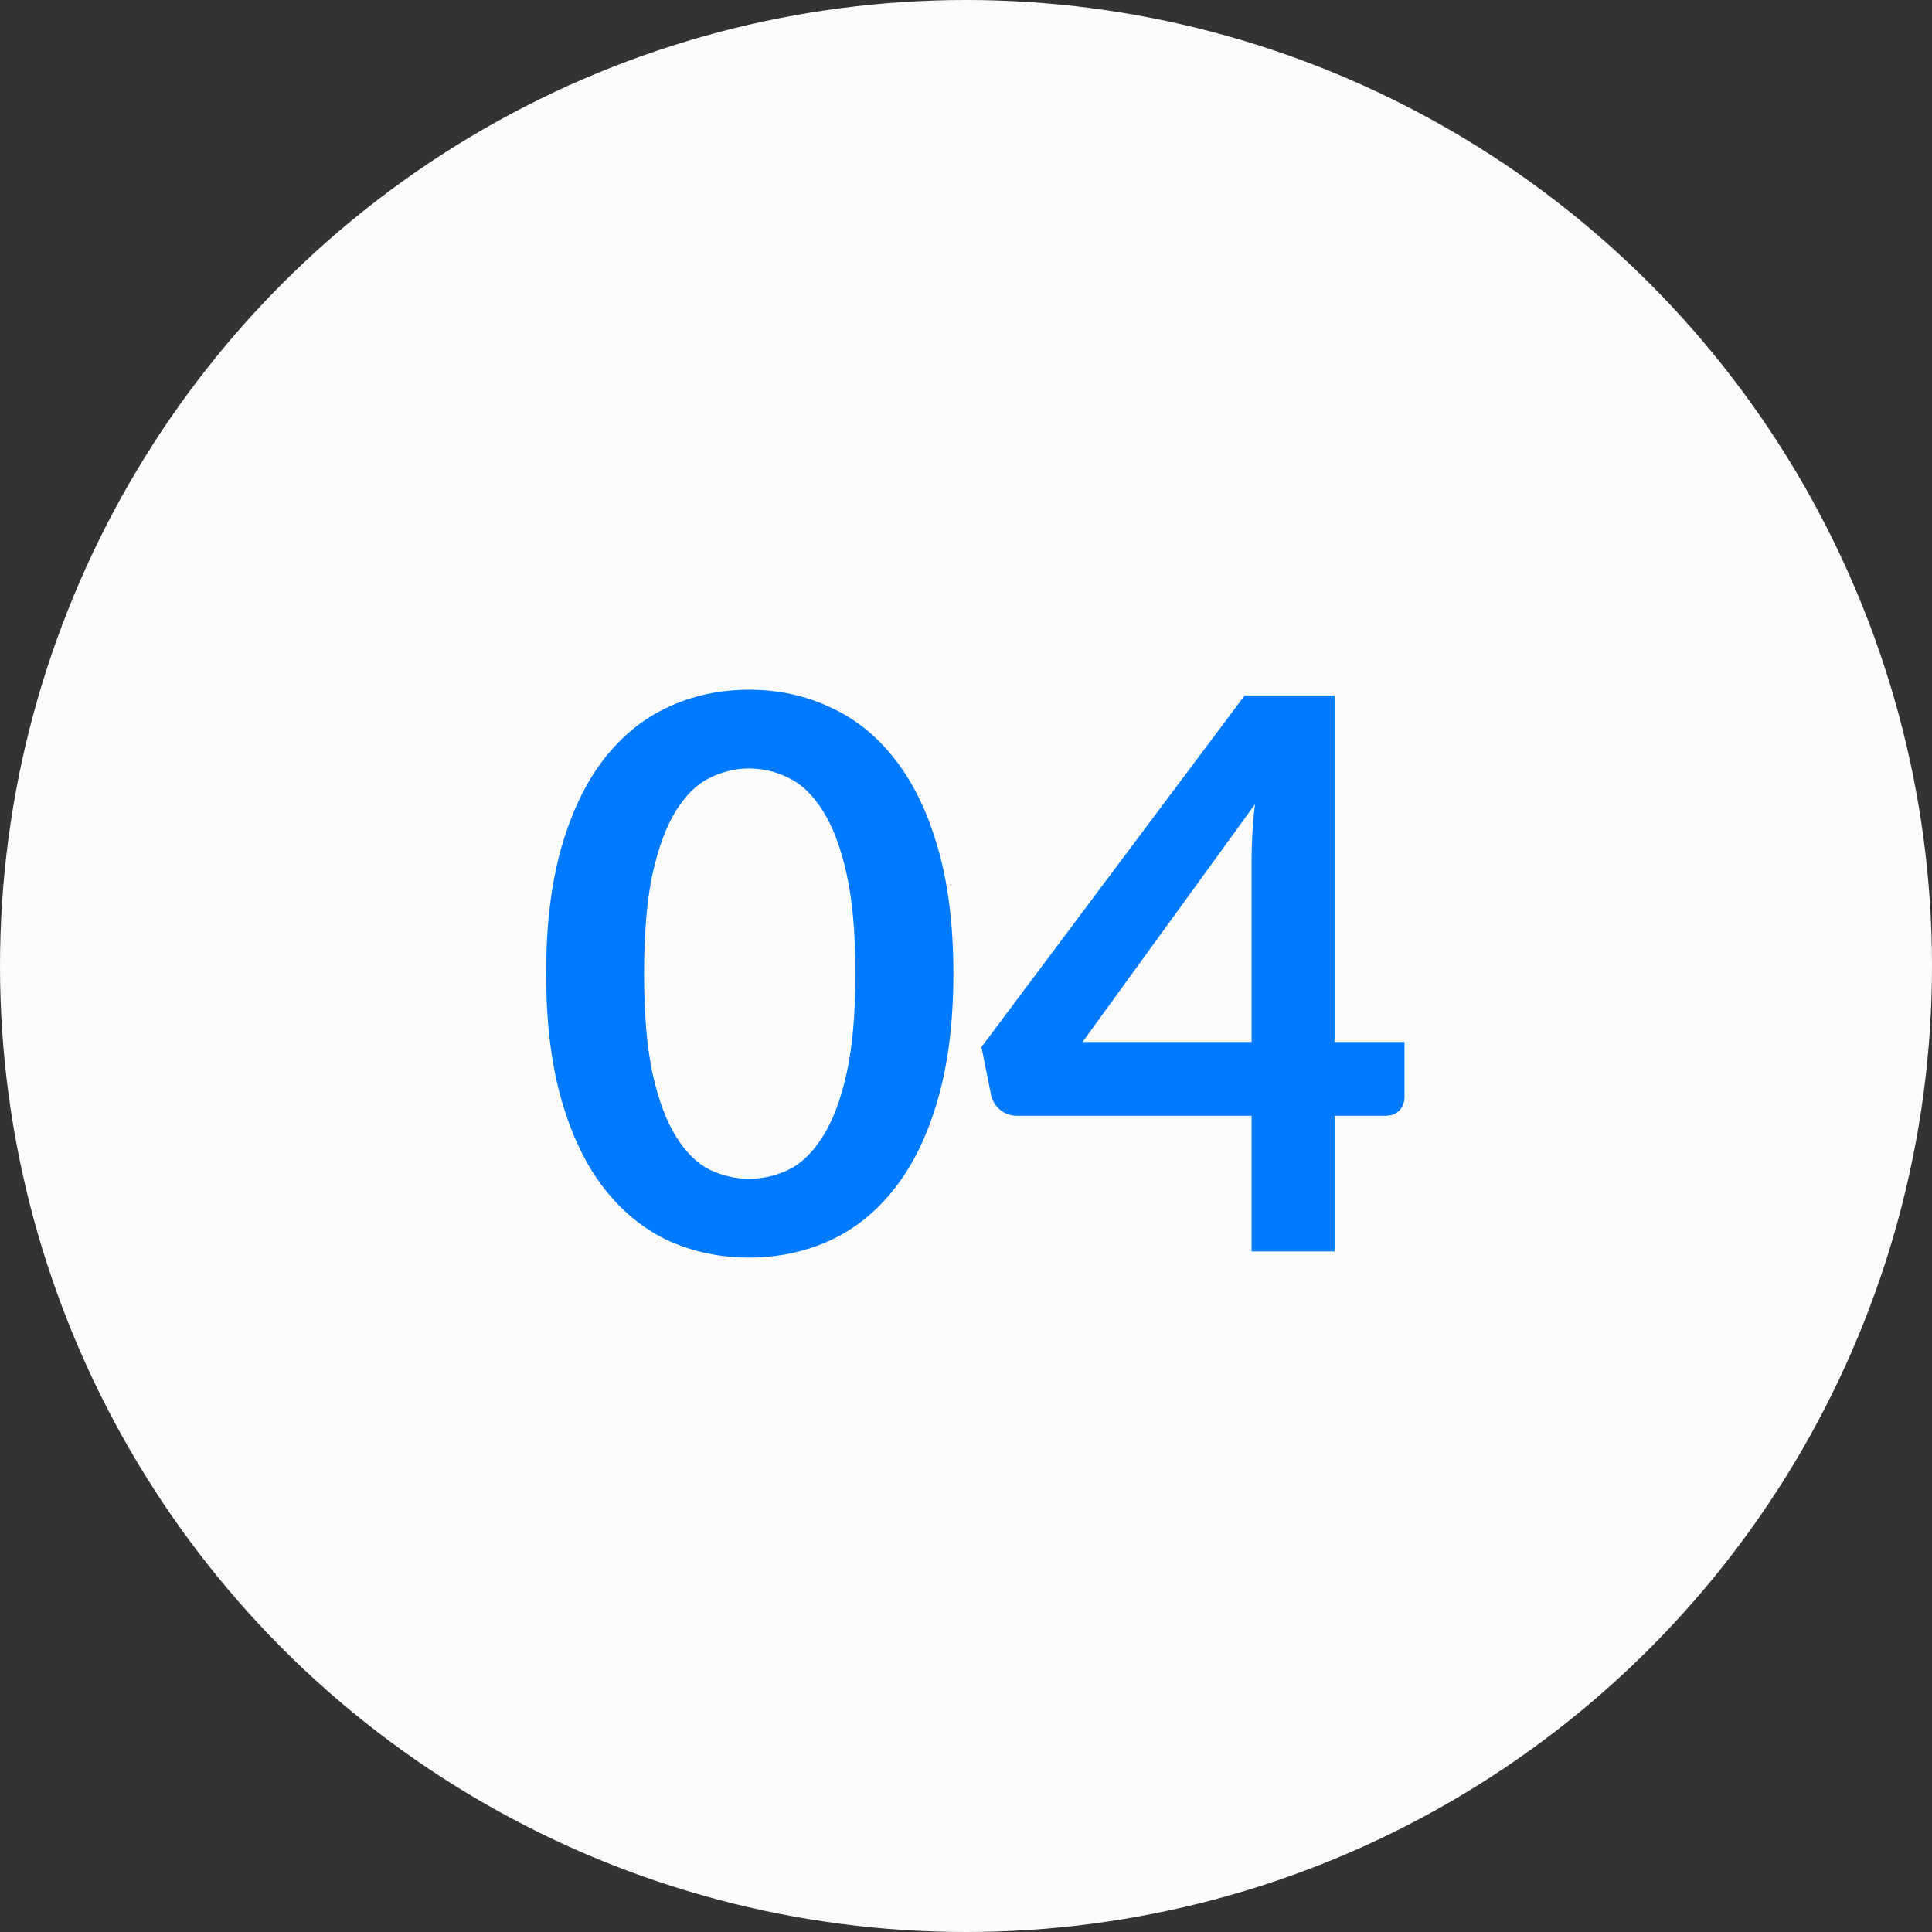 <svg xmlns="http://www.w3.org/2000/svg" width="88" height="88" viewBox="0 0 88 88" fill="none"><rect x="0" y="0" width="88" height="88" fill="#333333" stroke="none"/><circle cx="44" cy="44" r="44" fill="#FCFCFC"></circle><path d="M43.425 44.347C43.425 46.553 43.186 48.472 42.708 50.105C42.241 51.727 41.587 53.068 40.748 54.13C39.919 55.192 38.933 55.985 37.79 56.51C36.658 57.023 35.433 57.28 34.115 57.28C32.797 57.28 31.572 57.023 30.44 56.51C29.32 55.985 28.346 55.192 27.517 54.13C26.689 53.068 26.042 51.727 25.575 50.105C25.108 48.472 24.875 46.553 24.875 44.347C24.875 42.131 25.108 40.212 25.575 38.59C26.042 36.968 26.689 35.627 27.517 34.565C28.346 33.503 29.32 32.716 30.44 32.203C31.572 31.677 32.797 31.415 34.115 31.415C35.433 31.415 36.658 31.677 37.79 32.203C38.933 32.716 39.919 33.503 40.748 34.565C41.587 35.627 42.241 36.968 42.708 38.59C43.186 40.212 43.425 42.131 43.425 44.347ZM38.962 44.347C38.962 42.516 38.828 40.999 38.56 39.797C38.292 38.596 37.93 37.639 37.475 36.928C37.032 36.216 36.518 35.72 35.935 35.44C35.352 35.148 34.745 35.002 34.115 35.002C33.497 35.002 32.896 35.148 32.312 35.44C31.741 35.72 31.233 36.216 30.79 36.928C30.347 37.639 29.991 38.596 29.723 39.797C29.466 40.999 29.337 42.516 29.337 44.347C29.337 46.179 29.466 47.696 29.723 48.898C29.991 50.099 30.347 51.056 30.79 51.767C31.233 52.479 31.741 52.981 32.312 53.273C32.896 53.553 33.497 53.693 34.115 53.693C34.745 53.693 35.352 53.553 35.935 53.273C36.518 52.981 37.032 52.479 37.475 51.767C37.93 51.056 38.292 50.099 38.56 48.898C38.828 47.696 38.962 46.179 38.962 44.347ZM60.788 47.462H63.973V49.965C63.973 50.198 63.897 50.403 63.745 50.578C63.594 50.741 63.372 50.822 63.08 50.822H60.788V57H57.008V50.822H46.333C46.041 50.822 45.784 50.735 45.563 50.56C45.341 50.373 45.201 50.146 45.143 49.877L44.705 47.69L56.693 31.677H60.788V47.462ZM57.008 39.185C57.008 38.812 57.019 38.409 57.043 37.977C57.066 37.546 57.107 37.097 57.165 36.63L49.308 47.462H57.008V39.185Z" fill="#007AFF"></path></svg>